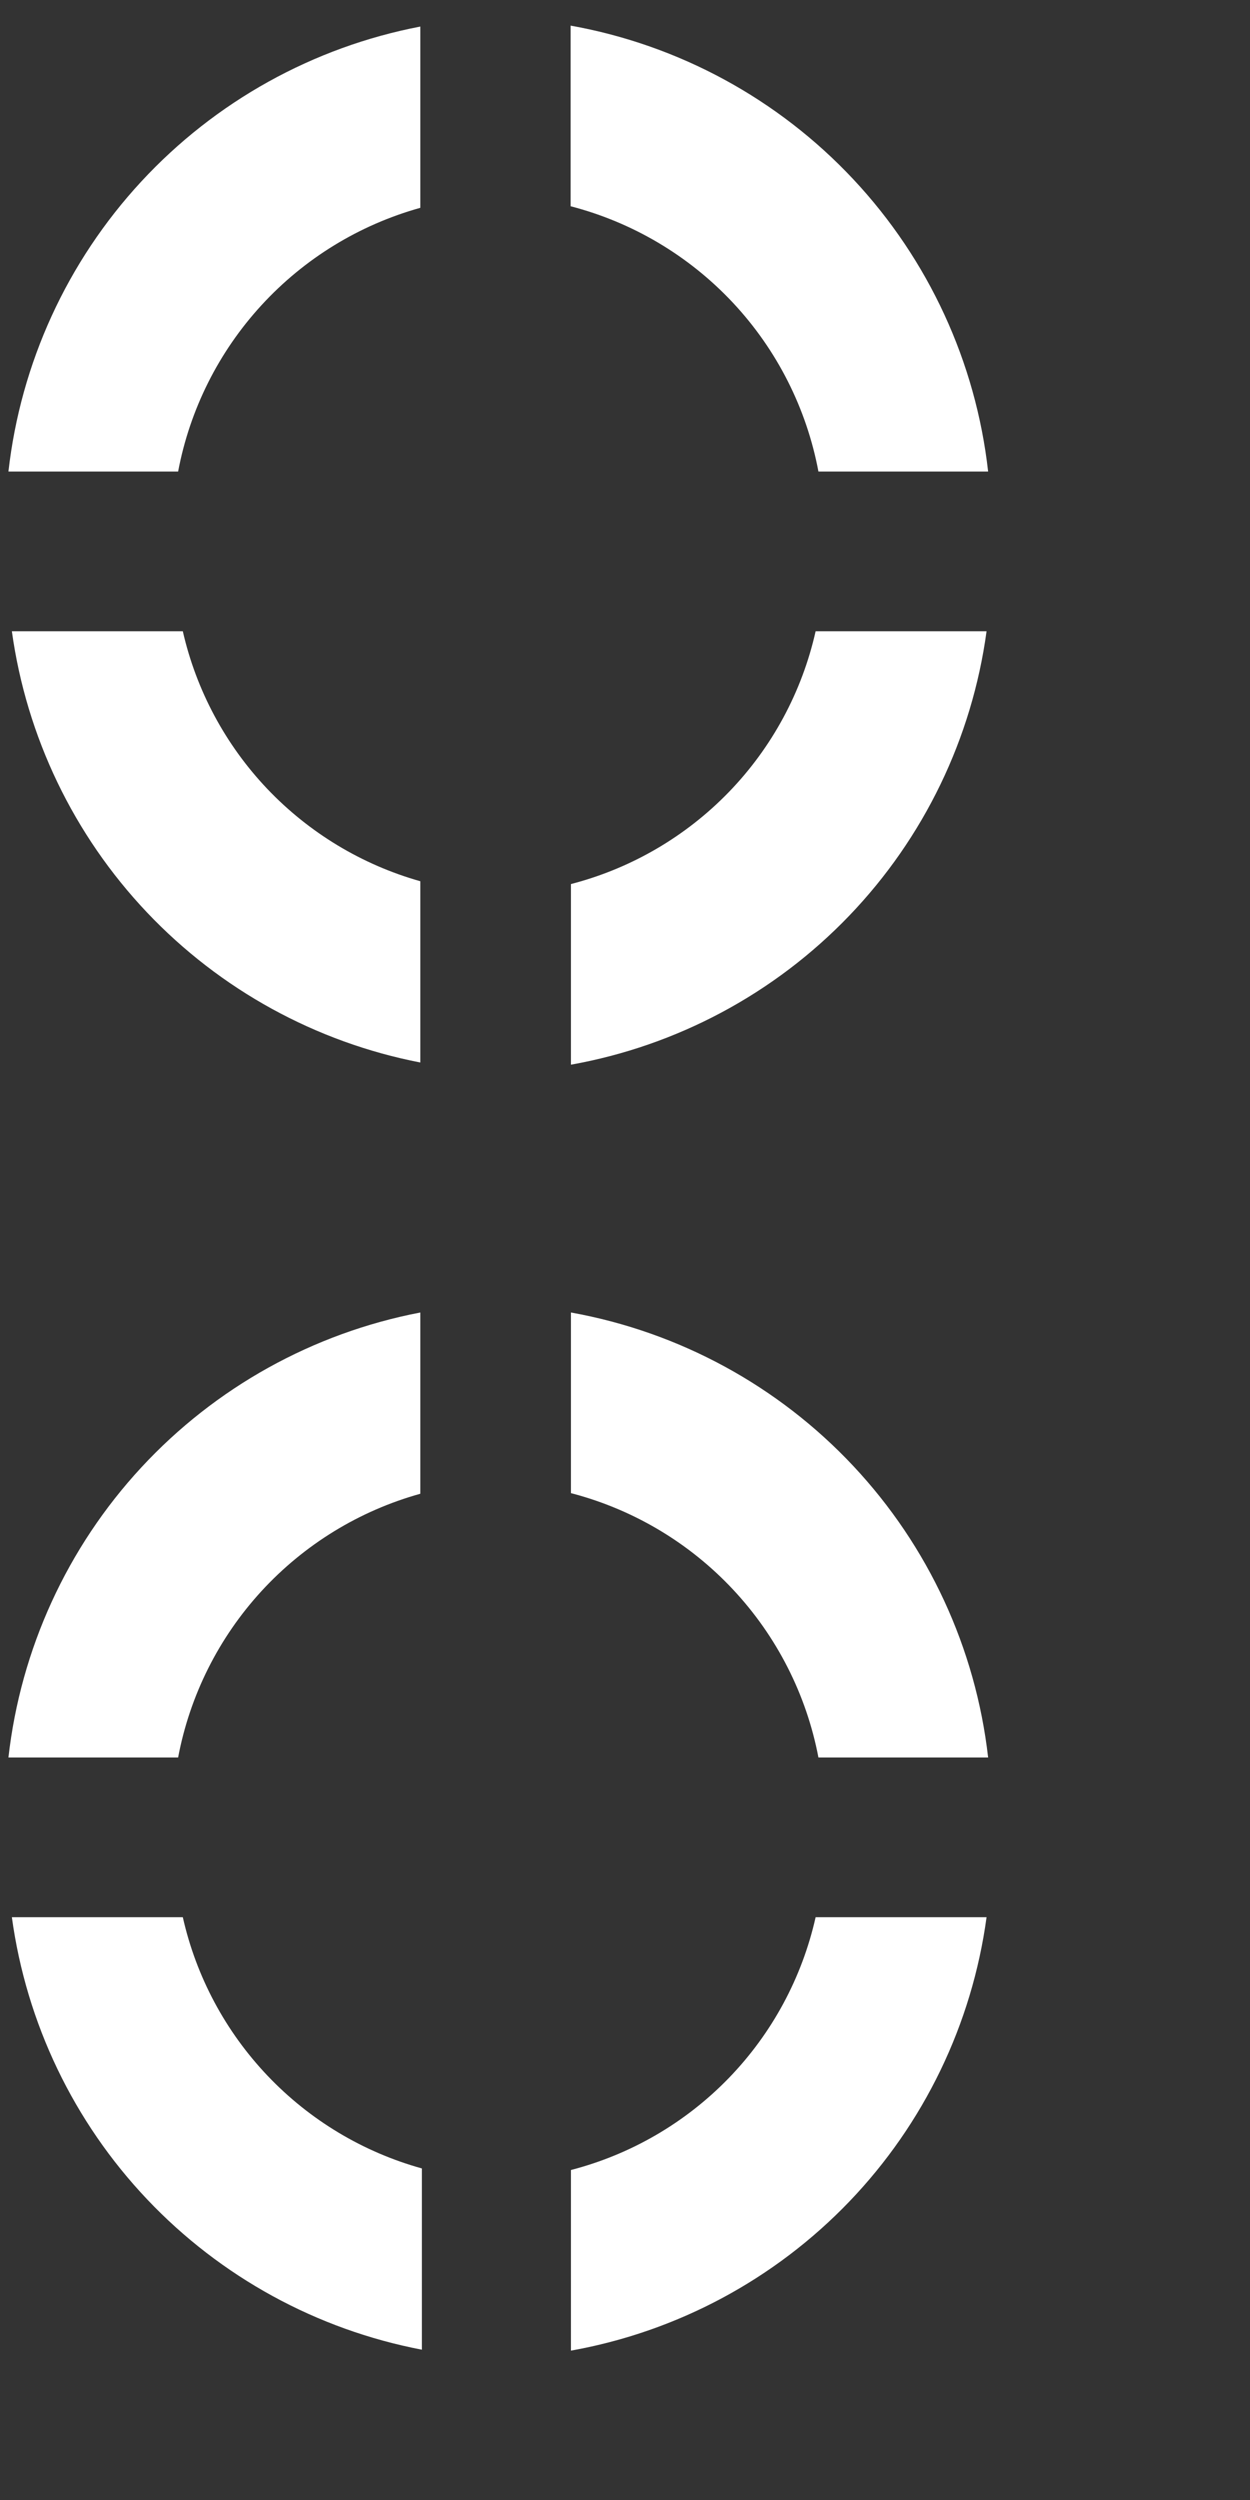 <svg width="60" height="120" viewBox="0 0 40 80" fill="none" xmlns="http://www.w3.org/2000/svg">
    <rect x="0" y="0" width="40" height="80" fill="#333333" stroke="none"/>
    <path d="M13.45 6.65V0.85C10.022 1.508 6.894 3.245 4.523 5.807C2.152 8.369 0.662 11.621 0.27 15.09H5.7C6.075 13.1 7 11.255 8.37 9.764C9.74 8.272 11.499 7.194 13.45 6.65Z" fill="white"/>
    <path d="M26.19 15.09H31.62C31.227 11.59 29.715 8.31 27.308 5.739C24.9 3.167 21.727 1.442 18.26 0.82V6.6C20.251 7.117 22.054 8.19 23.459 9.693C24.863 11.196 25.81 13.068 26.19 15.09Z" fill="white"/>
    <path d="M18.27 28.29V34.07C21.669 33.462 24.788 31.792 27.178 29.3C29.568 26.808 31.105 23.622 31.57 20.2H26.1C25.665 22.138 24.704 23.919 23.323 25.346C21.941 26.773 20.193 27.792 18.27 28.29Z" fill="white"/>
    <path d="M5.85 20.2H0.38C0.847 23.576 2.359 26.721 4.702 29.196C7.046 31.67 10.104 33.35 13.45 34V28.2C11.582 27.672 9.89 26.65 8.552 25.243C7.215 23.835 6.282 22.093 5.85 20.2Z" fill="white"/>
    <path d="M13.45 47.8V42C10.022 42.658 6.894 44.395 4.523 46.957C2.152 49.519 0.662 52.771 0.27 56.24H5.7C6.075 54.25 7 52.405 8.37 50.913C9.74 49.422 11.499 48.343 13.45 47.8Z" fill="white"/>
    <path d="M26.19 56.24H31.62C31.222 52.746 29.708 49.474 27.303 46.909C24.898 44.344 21.731 42.623 18.27 42V47.78C20.255 48.296 22.053 49.365 23.455 50.863C24.857 52.36 25.806 54.225 26.19 56.24Z" fill="white"/>
    <path d="M18.27 69.44V75.22C21.669 74.612 24.788 72.942 27.178 70.45C29.568 67.958 31.105 64.772 31.57 61.35H26.1C25.665 63.288 24.704 65.069 23.323 66.496C21.941 67.923 20.193 68.942 18.27 69.44Z" fill="white"/>
    <path d="M5.85 61.35H0.38C0.843 64.74 2.358 67.9 4.712 70.383C7.066 72.866 10.14 74.547 13.5 75.19V69.39C11.617 68.867 9.912 67.843 8.565 66.427C7.218 65.011 6.279 63.257 5.85 61.35Z" fill="white"/>
</svg>
